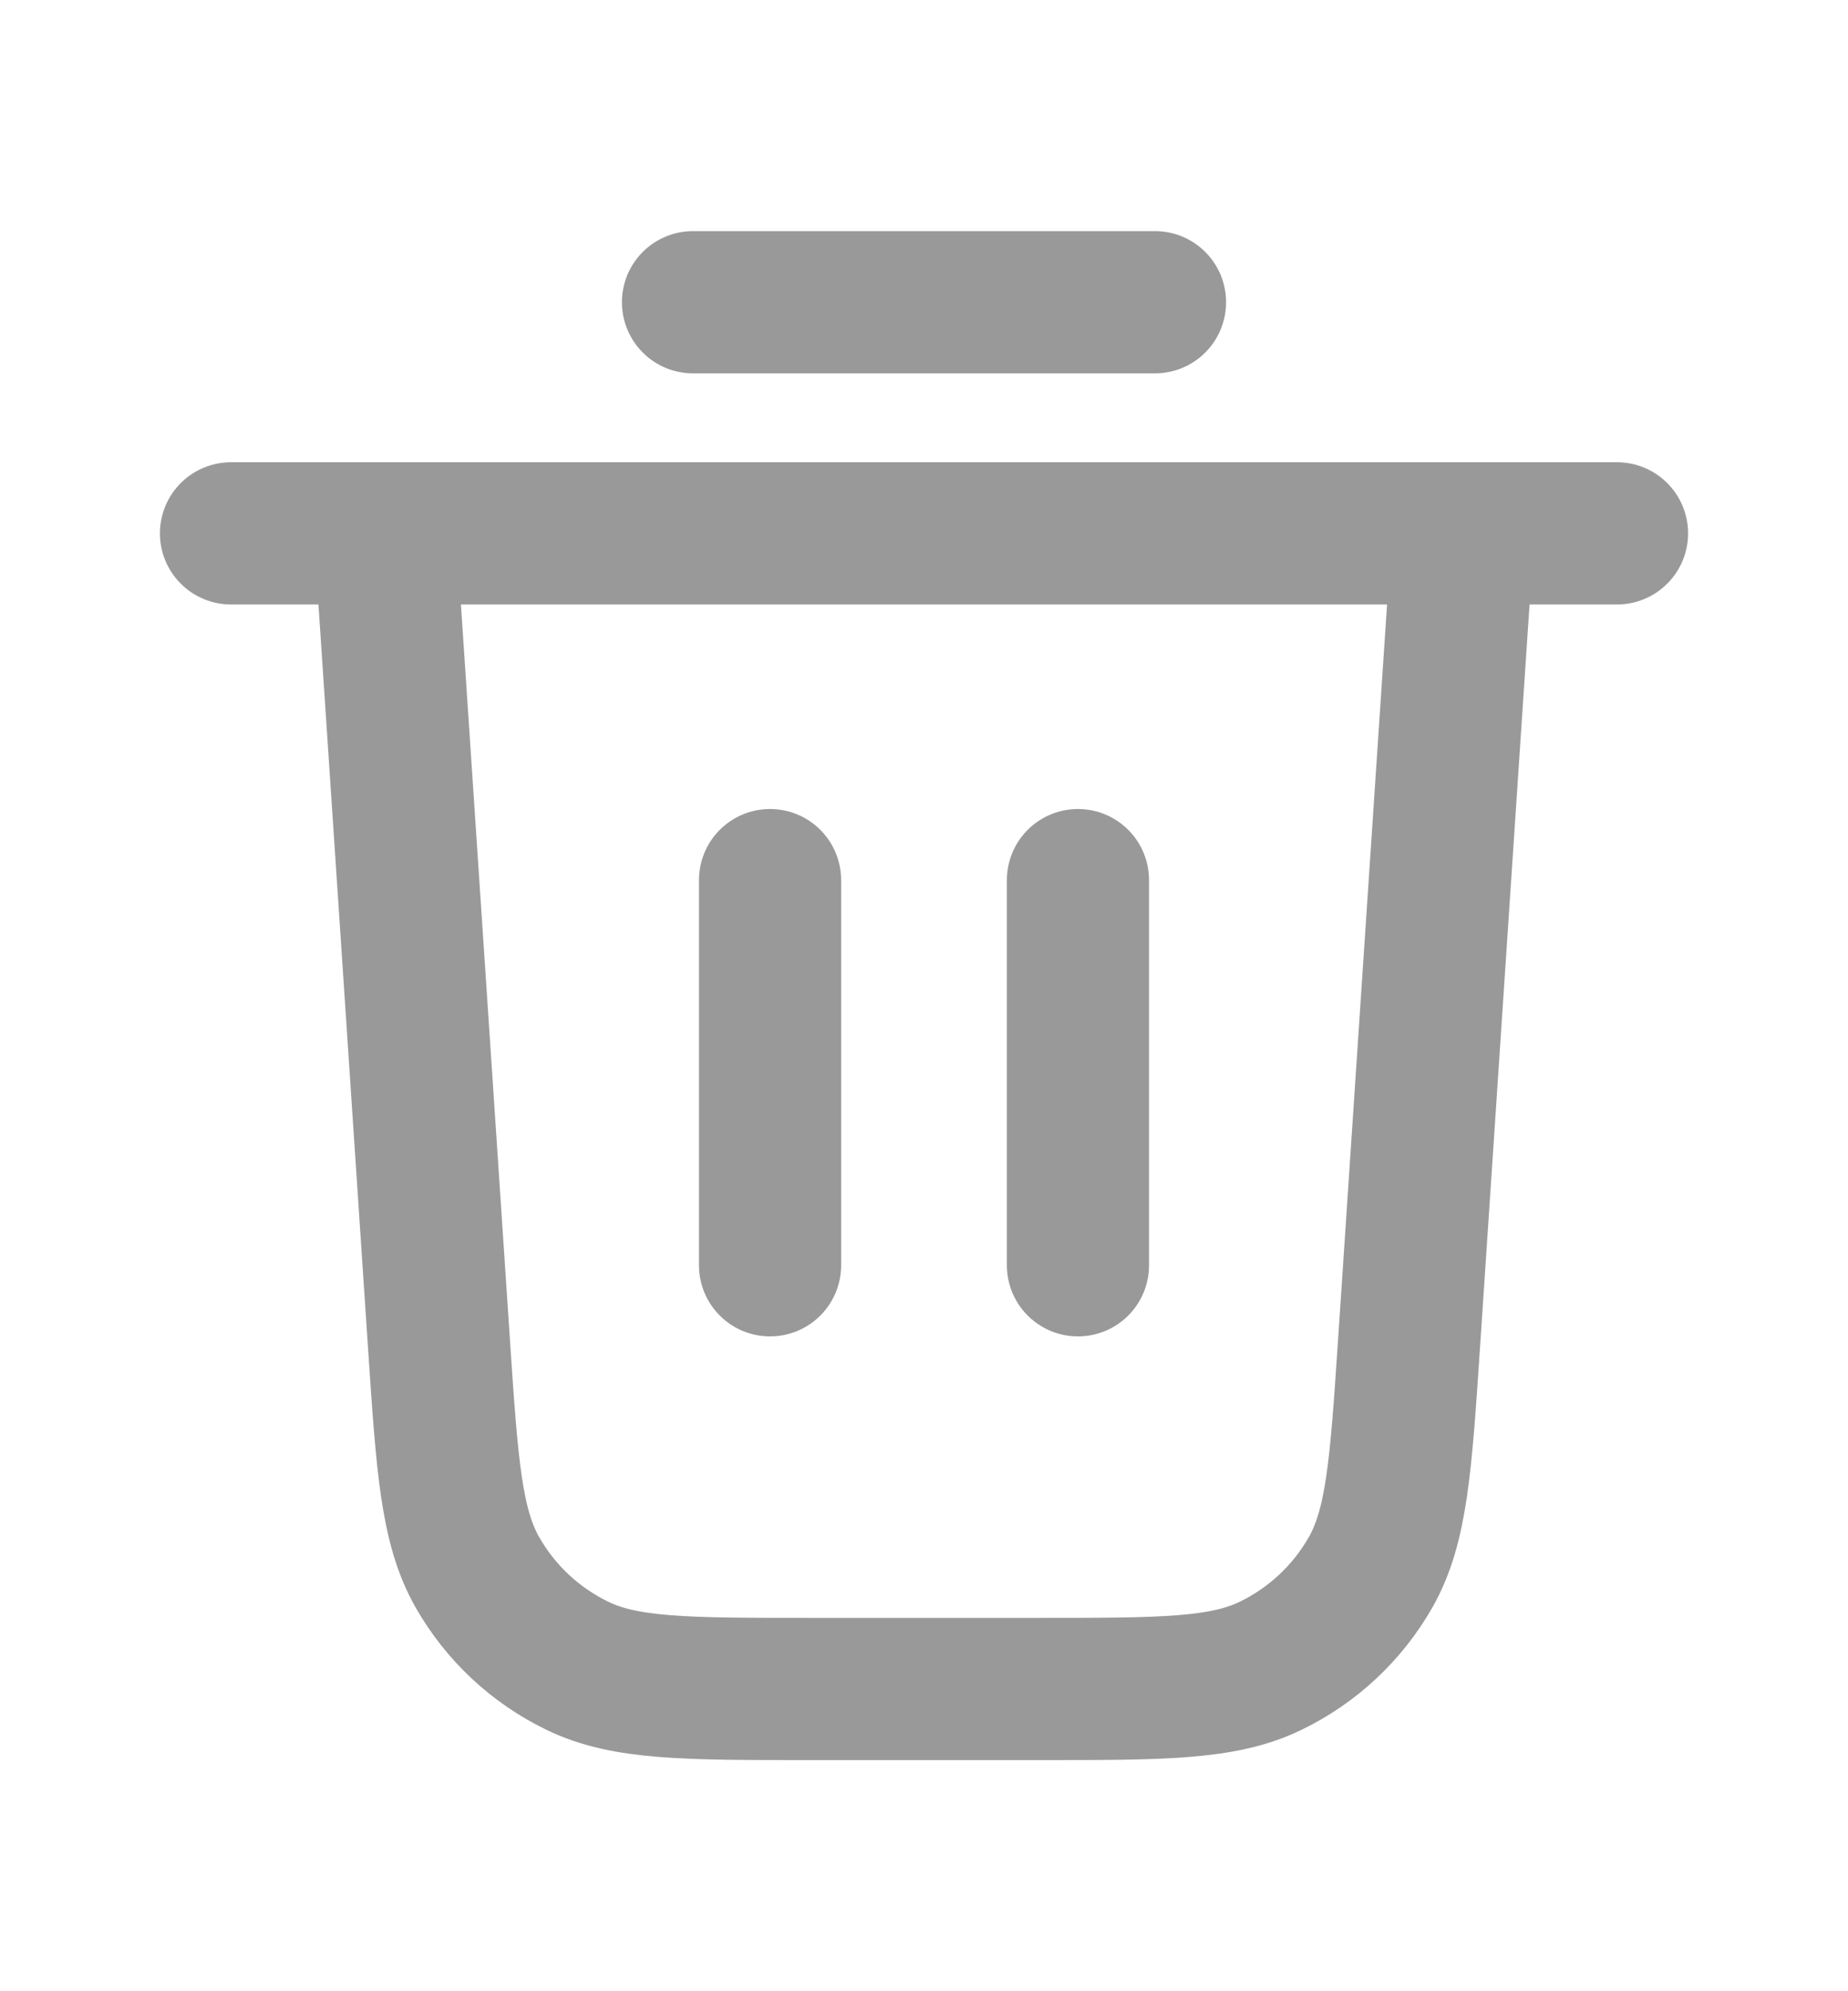 <svg width="13" height="14" viewBox="0 0 13 14" fill="none" xmlns="http://www.w3.org/2000/svg">
<g id="trash-03">
<path id="Icon" d="M4.875 2.125H8.125M1.625 3.75H11.375M10.292 3.75L9.912 9.448C9.855 10.303 9.826 10.73 9.642 11.054C9.479 11.34 9.234 11.569 8.938 11.712C8.603 11.875 8.174 11.875 7.318 11.875H5.682C4.826 11.875 4.397 11.875 4.062 11.712C3.766 11.569 3.521 11.34 3.358 11.054C3.174 10.73 3.145 10.303 3.088 9.448L2.708 3.75M5.417 6.188V8.896M7.583 6.188V8.896" stroke="#999999" stroke-linecap="round" stroke-linejoin="round"/>
</g>
</svg>
